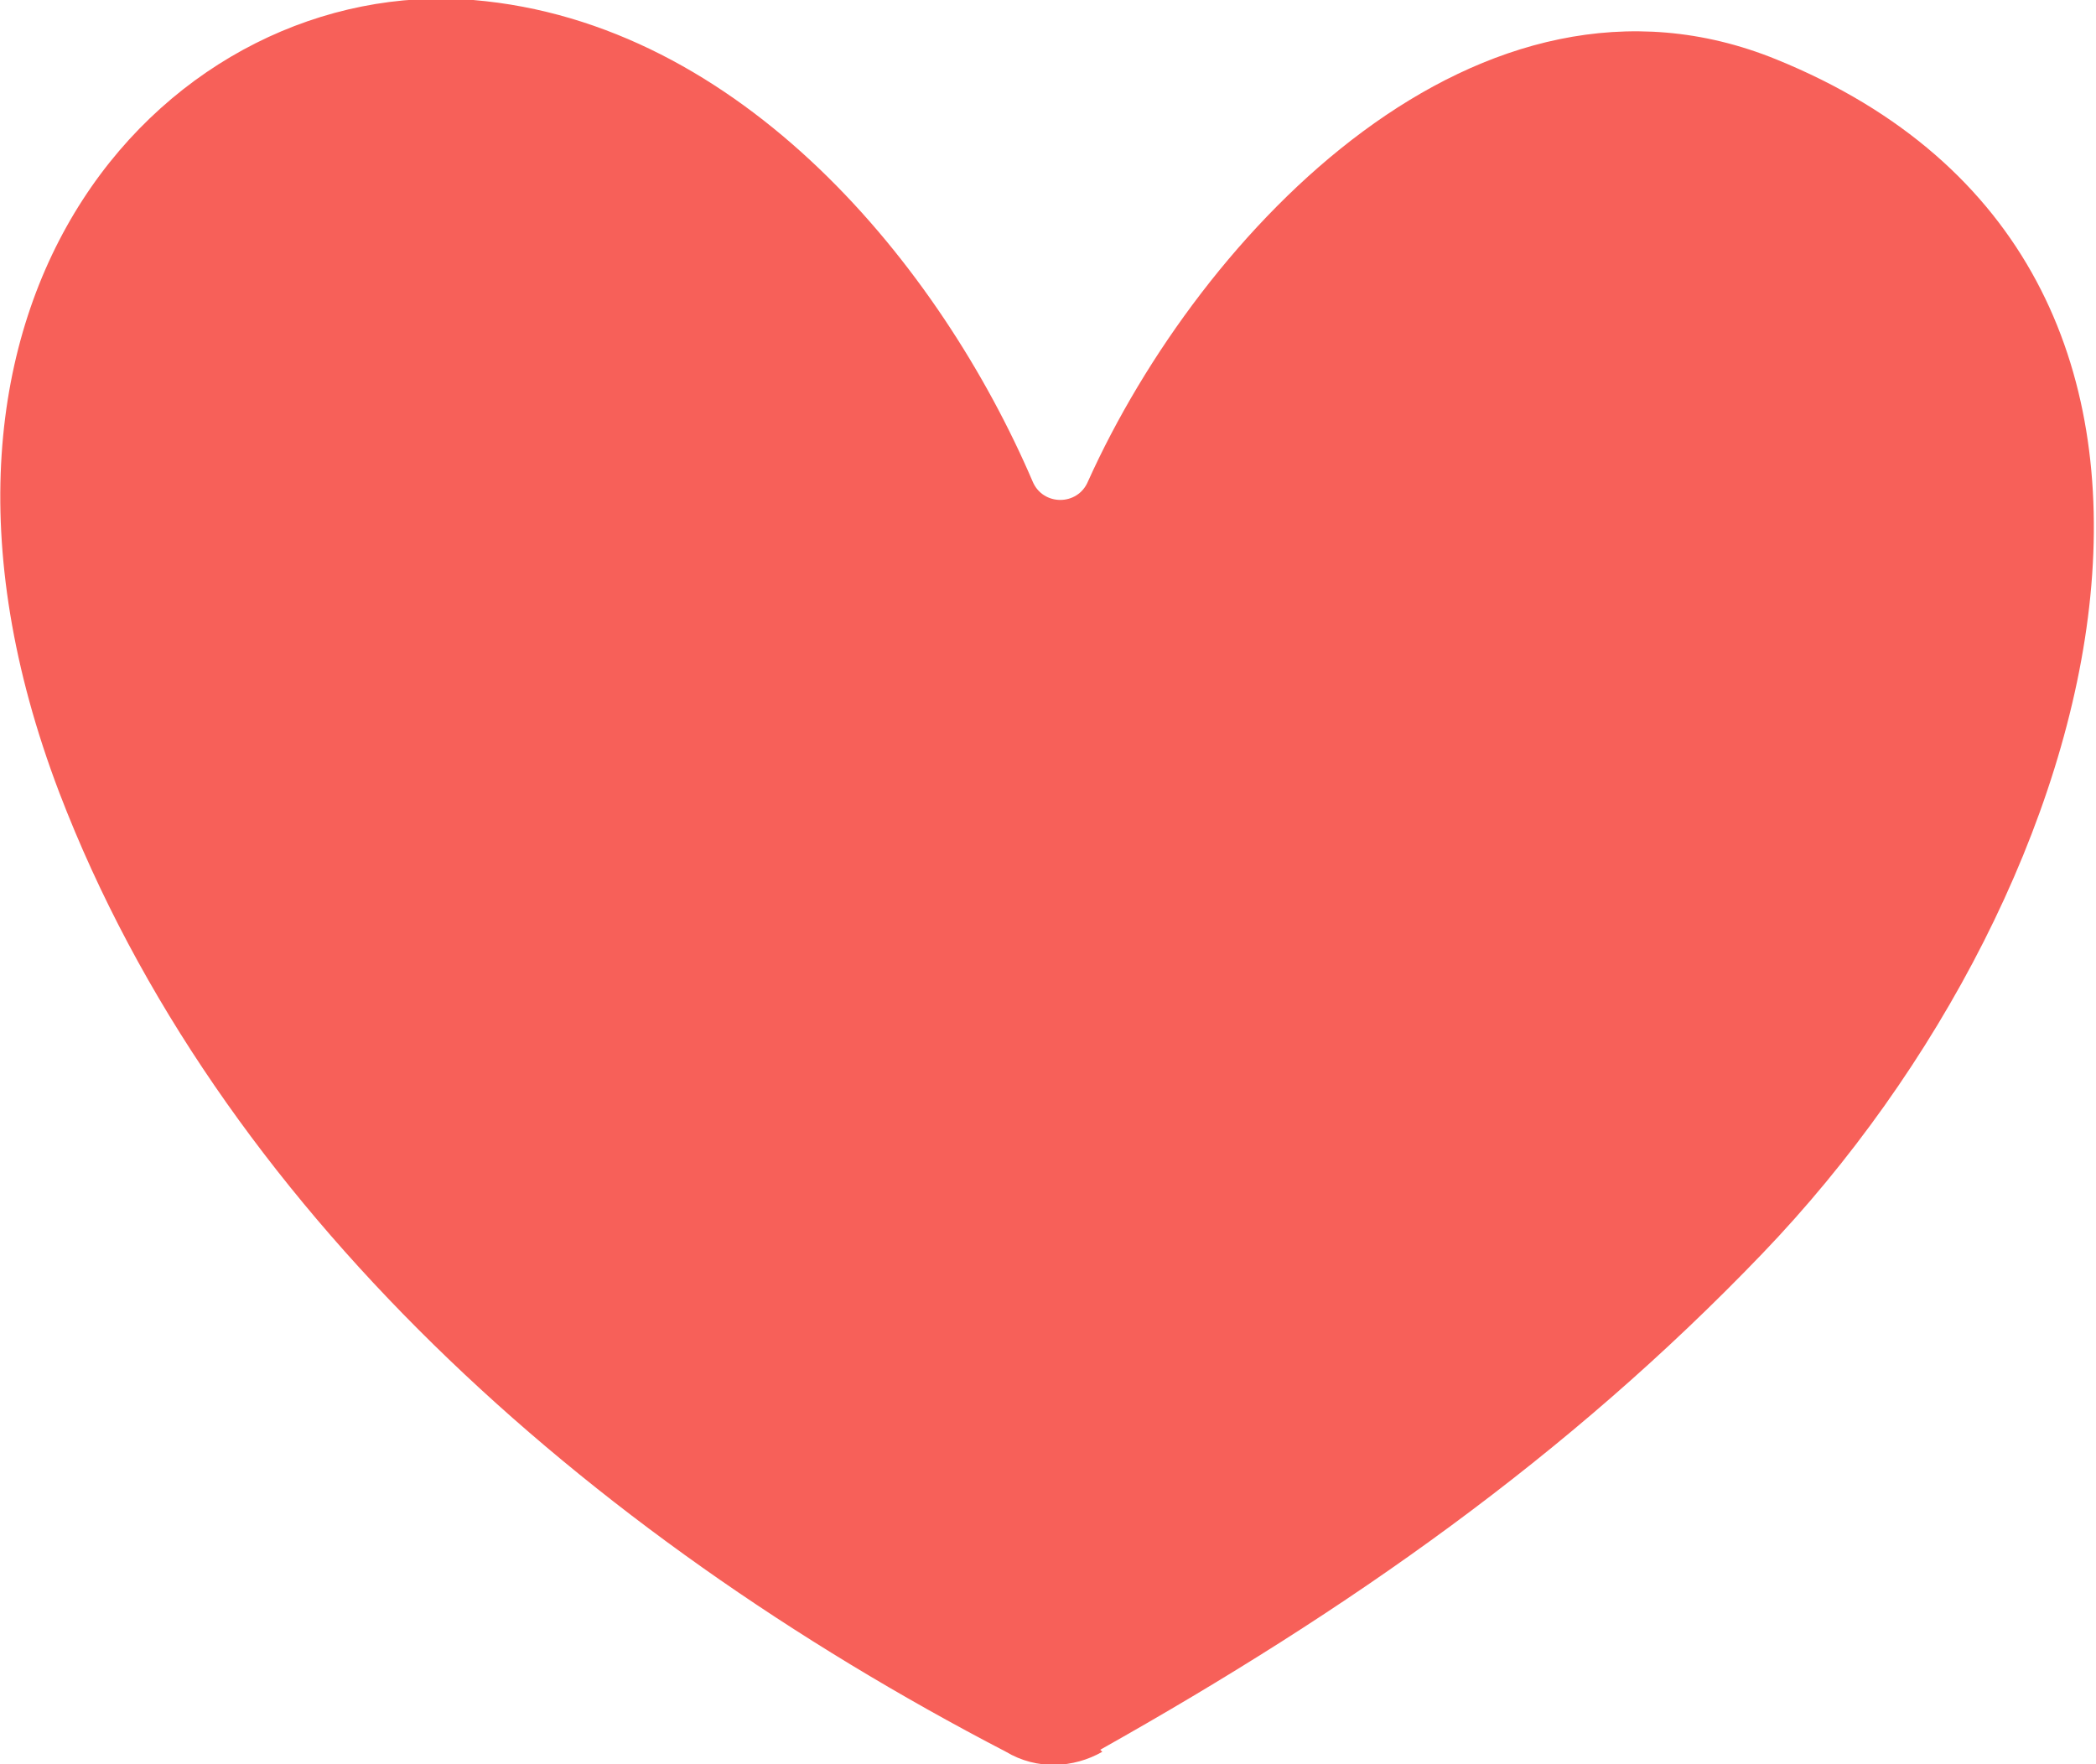 <svg xmlns="http://www.w3.org/2000/svg" id="Ebene_1" data-name="Ebene 1" viewBox="0 0 10.23 8.61"><defs><style>      .cls-1 {        fill: #f76059;        stroke-width: 0px;      }    </style></defs><path class="cls-1" d="M5.38,8.55c-.14.08-.32.09-.47,0C2.85,7.48,1.06,5.88.29,3.87-.64,1.43.85-.12,2.31,0c1.31.11,2.28,1.3,2.73,2.35.05.12.22.12.27,0,.55-1.22,1.91-2.65,3.36-2.06,2.46,1,1.65,4.04-.07,5.83-.95.99-2.02,1.74-3.23,2.42"></path></svg>